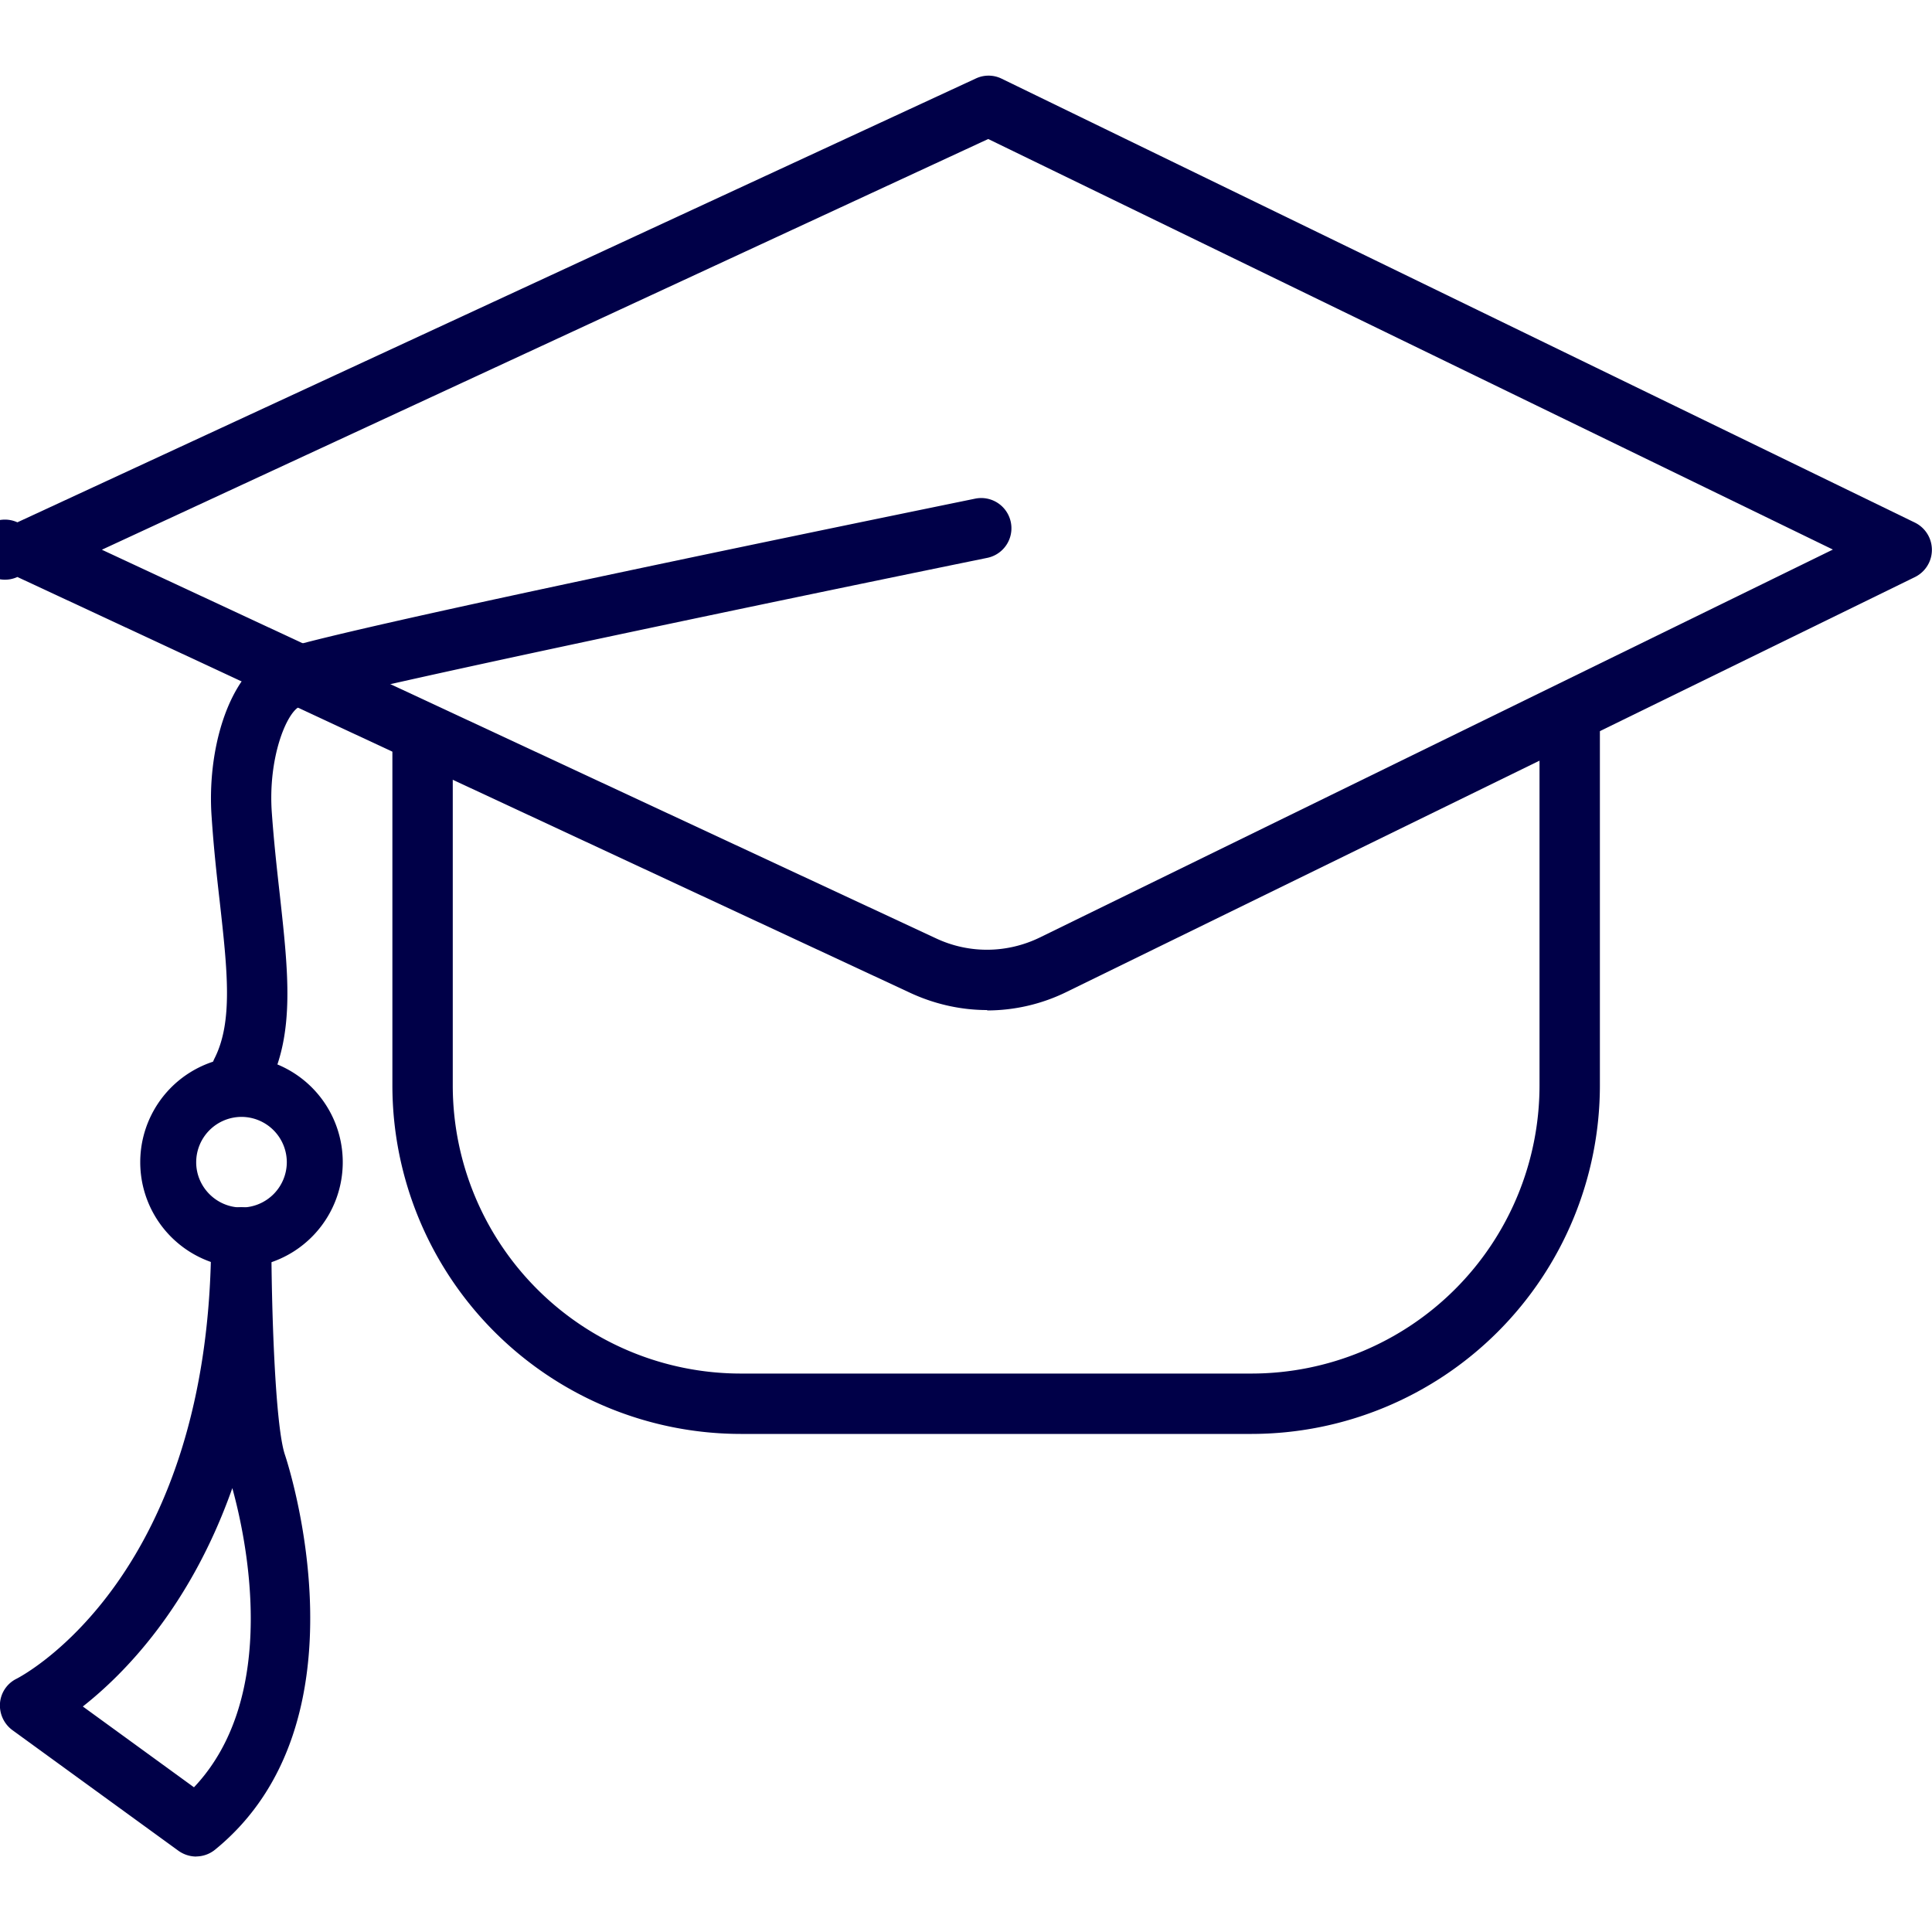 <svg width="20" height="20" fill="none" xmlns="http://www.w3.org/2000/svg"><g clip-path="url(#clip0_2153_7664)"><g clip-path="url(#clip1_2153_7664)" fill="#000048"><path d="M10.219 10.456c-.27 0-.54-.06-.792-.176L.18 5.973a.311.311 0 1 1 0-.566L10.103.812a.308.308 0 0 1 .267.003l9.453 4.595a.314.314 0 0 1 .002.563l-8.783 4.295a1.867 1.867 0 0 1-.823.192v-.003zM1.055 5.691L9.69 9.714c.343.161.736.156 1.076-.01l8.208-4.015-8.744-4.25-9.176 4.252z"/><path d="M12.958 14.844h-5.29a3.609 3.609 0 0 1-3.606-3.605V7.656a.313.313 0 0 1 .625 0v3.583a2.983 2.983 0 0 0 2.98 2.98h5.29a2.983 2.983 0 0 0 2.98-2.98V7.5a.313.313 0 0 1 .625 0v3.74a3.609 3.609 0 0 1-3.604 3.604z"/><path d="M2.5 11.406a.31.31 0 0 1-.278-.452c.19-.379.133-.9.053-1.618-.03-.261-.063-.558-.084-.877-.049-.665.156-1.465.64-1.707.316-.158 5.186-1.164 7.264-1.59a.312.312 0 1 1 .125.613c-2.583.528-6.801 1.414-7.12 1.54-.138.07-.327.537-.286 1.1.022.307.053.585.083.852.087.794.158 1.422-.114 1.967a.314.314 0 0 1-.28.174l-.003-.002z"/><path d="M2.5 13.125a1.095 1.095 0 0 1 0-2.188 1.095 1.095 0 0 1 0 2.188zm0-1.563a.47.47 0 0 0-.469.47c0 .257.211.468.469.468a.47.47 0 0 0 .469-.469.47.47 0 0 0-.469-.469z"/><path d="M2.031 19.219a.32.32 0 0 1-.184-.06L.128 17.91A.318.318 0 0 1 0 17.631a.308.308 0 0 1 .172-.253c.081-.042 2.014-1.073 2.014-4.564v-.03a.312.312 0 0 1 .623.028c0 .707.038 1.94.14 2.246.038.112.9 2.769-.723 4.09a.313.313 0 0 1-.196.07h.001zM.858 17.666l1.15.836c.898-.949.537-2.591.397-3.097-.433 1.226-1.115 1.92-1.547 2.26z"/></g></g><defs><clipPath id="clip0_2153_7664"><path fill="#fff" d="M0 0H20V20H0z"/></clipPath><clipPath id="clip1_2153_7664"><path fill="#fff" d="M0 0H20V20H0z"/></clipPath></defs></svg>
